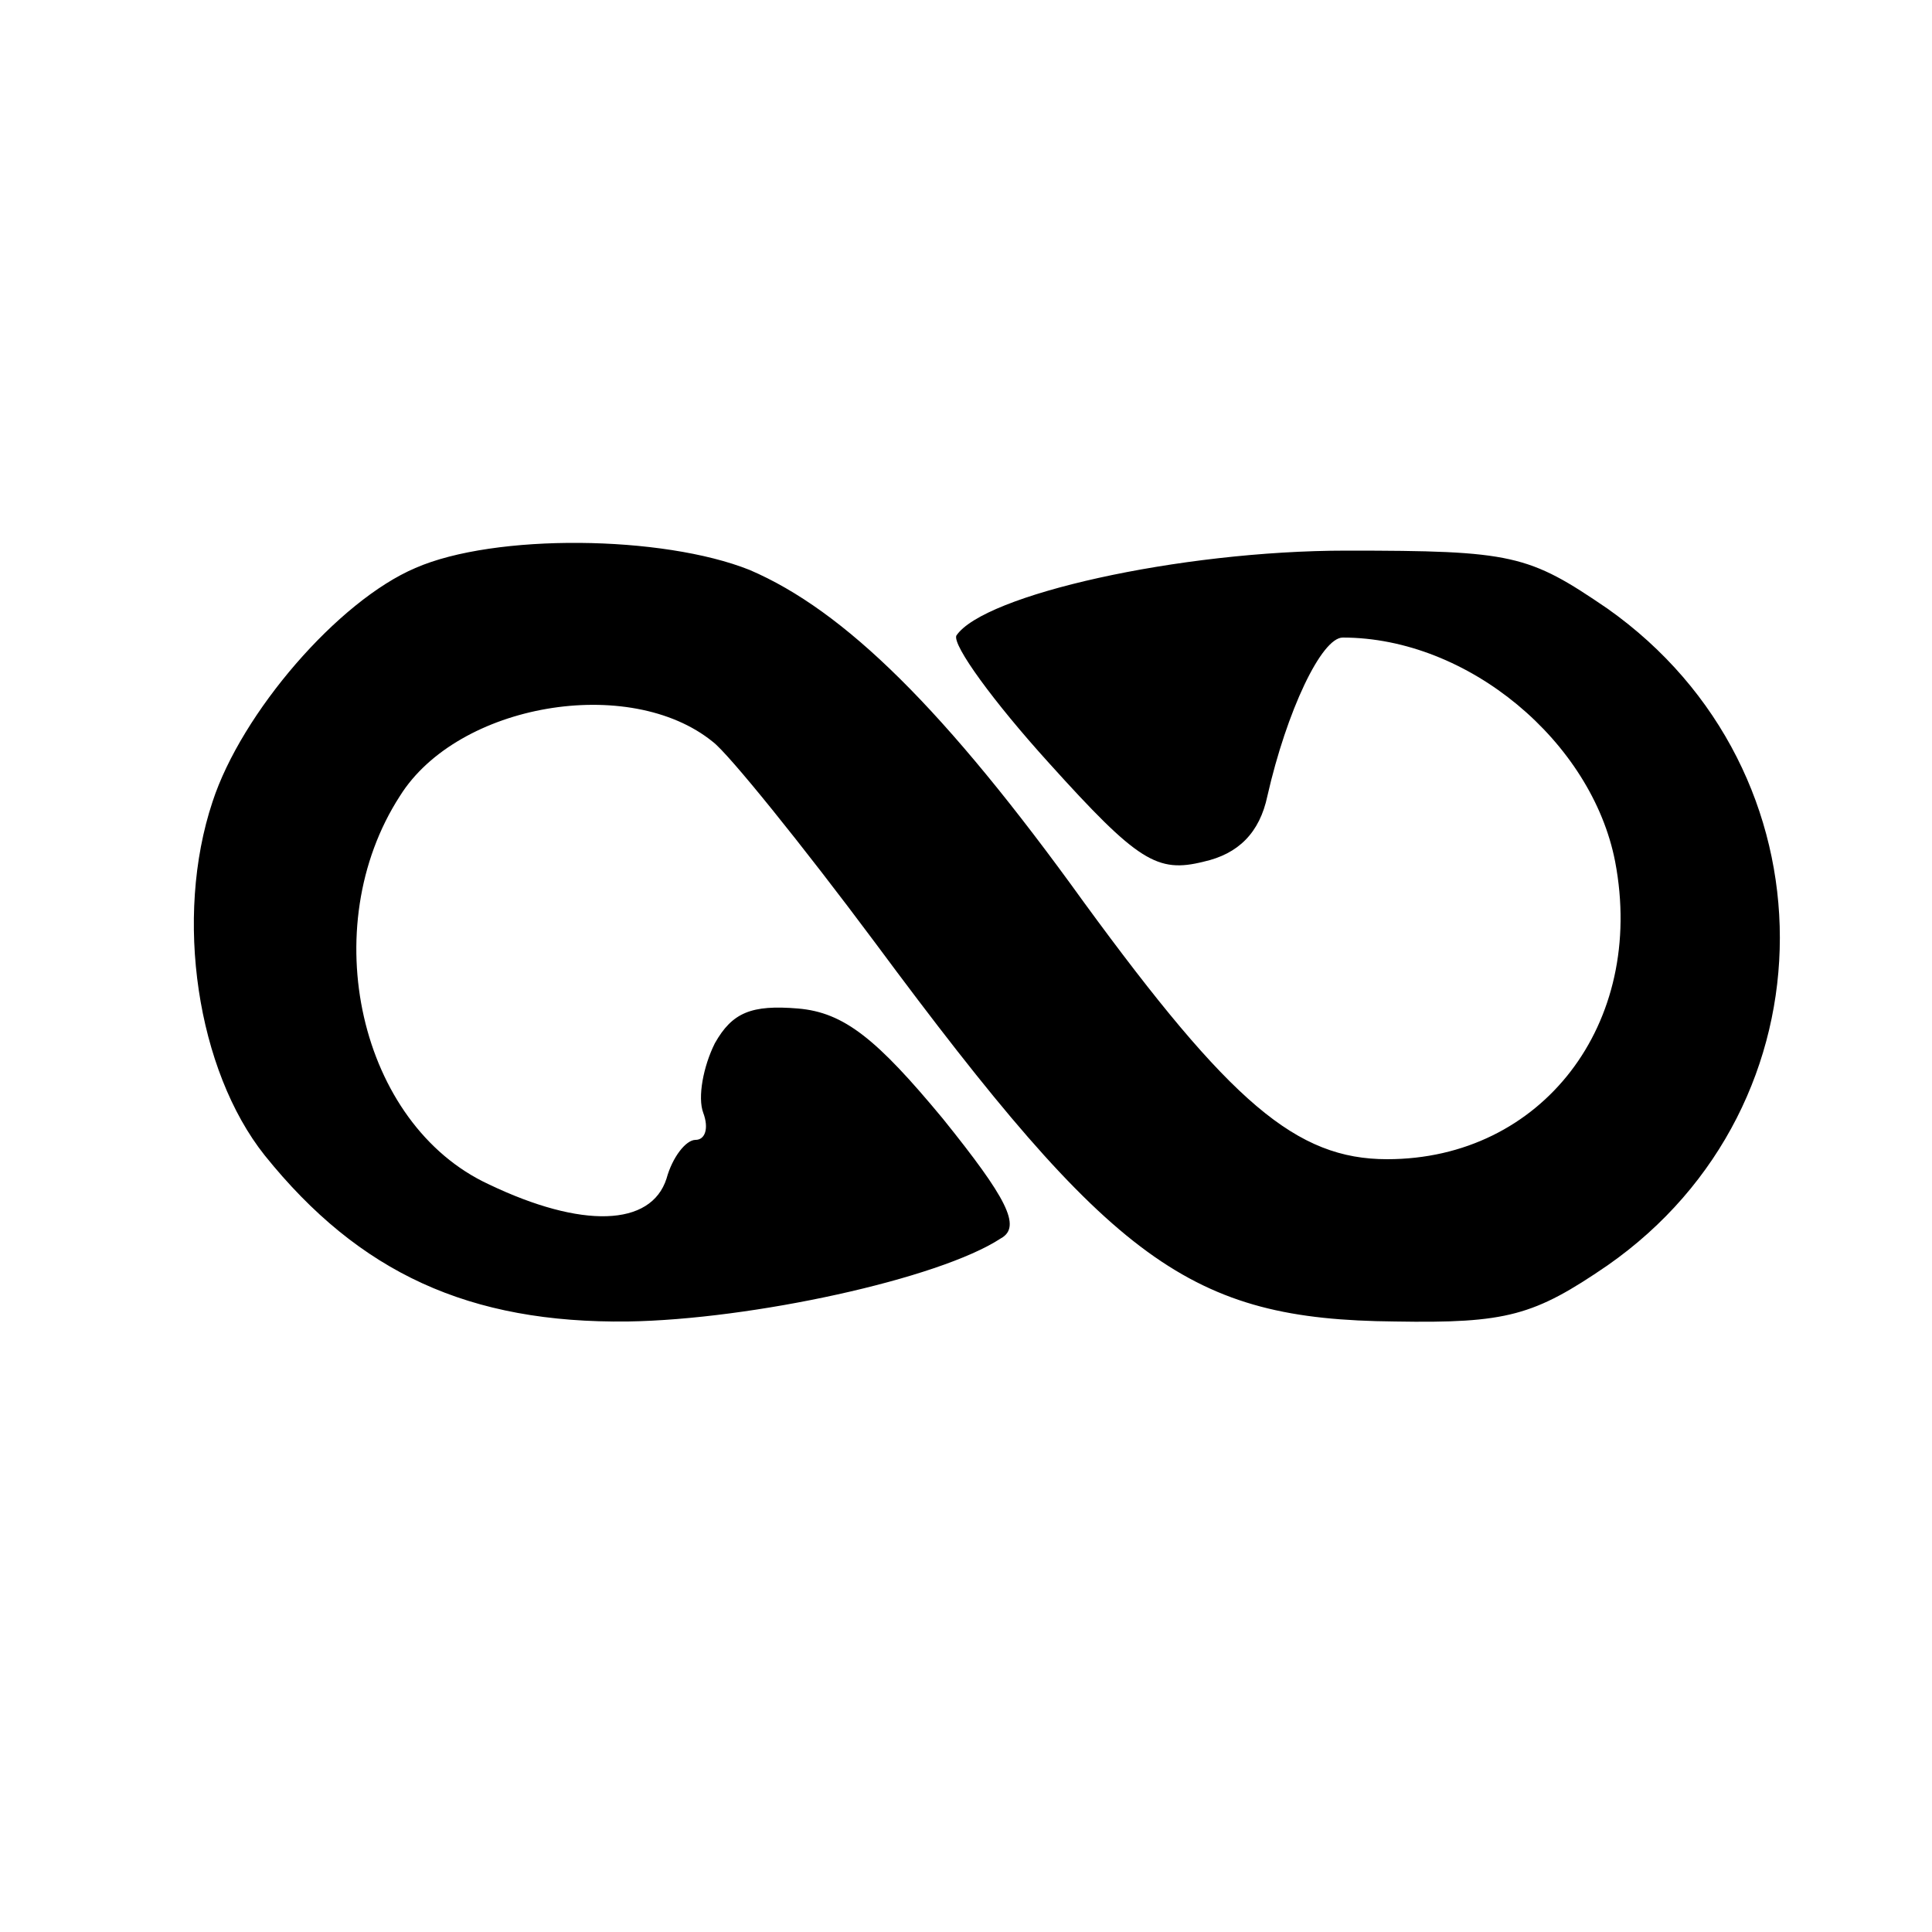 <?xml version="1.0" standalone="no"?>
<!DOCTYPE svg PUBLIC "-//W3C//DTD SVG 20010904//EN"
 "http://www.w3.org/TR/2001/REC-SVG-20010904/DTD/svg10.dtd">
<svg version="1.0" xmlns="http://www.w3.org/2000/svg"
 width="100pt" height="100pt" viewBox="0 0 100 100"
 preserveAspectRatio="xMidYMid meet">
<g transform="translate(0,100) scale(0.1,-0.1)"
fill="#000000" stroke="none">
<path d="M215 706 c-40 -17 -90 -75 -105 -121 -20 -60 -8 -139 27 -183 49 -61
106 -87 188 -86 64 1 161 22 193 43 11 6 3 21 -30 62 -34 41 -51 55 -75 57
-24 2 -34 -2 -43 -18 -6 -12 -9 -28 -6 -36 3 -8 1 -14 -4 -14 -5 0 -12 -9 -15
-20 -8 -25 -44 -26 -92 -3 -67 31 -90 133 -46 201 30 48 119 63 162 28 8 -6
46 -53 84 -104 123 -166 163 -195 269 -196 58 -1 72 3 110 29 119 83 119 256
0 340 -41 28 -49 30 -135 30 -87 0 -188 -23 -202 -44 -2 -5 19 -34 48 -66 46
-51 56 -57 80 -51 18 4 29 15 33 34 10 44 28 82 39 82 65 0 129 -54 141 -116
16 -84 -38 -154 -118 -154 -47 0 -81 29 -157 133 -72 100 -124 151 -173 172
-45 18 -132 19 -173 1z"/>
</g>
</svg>
